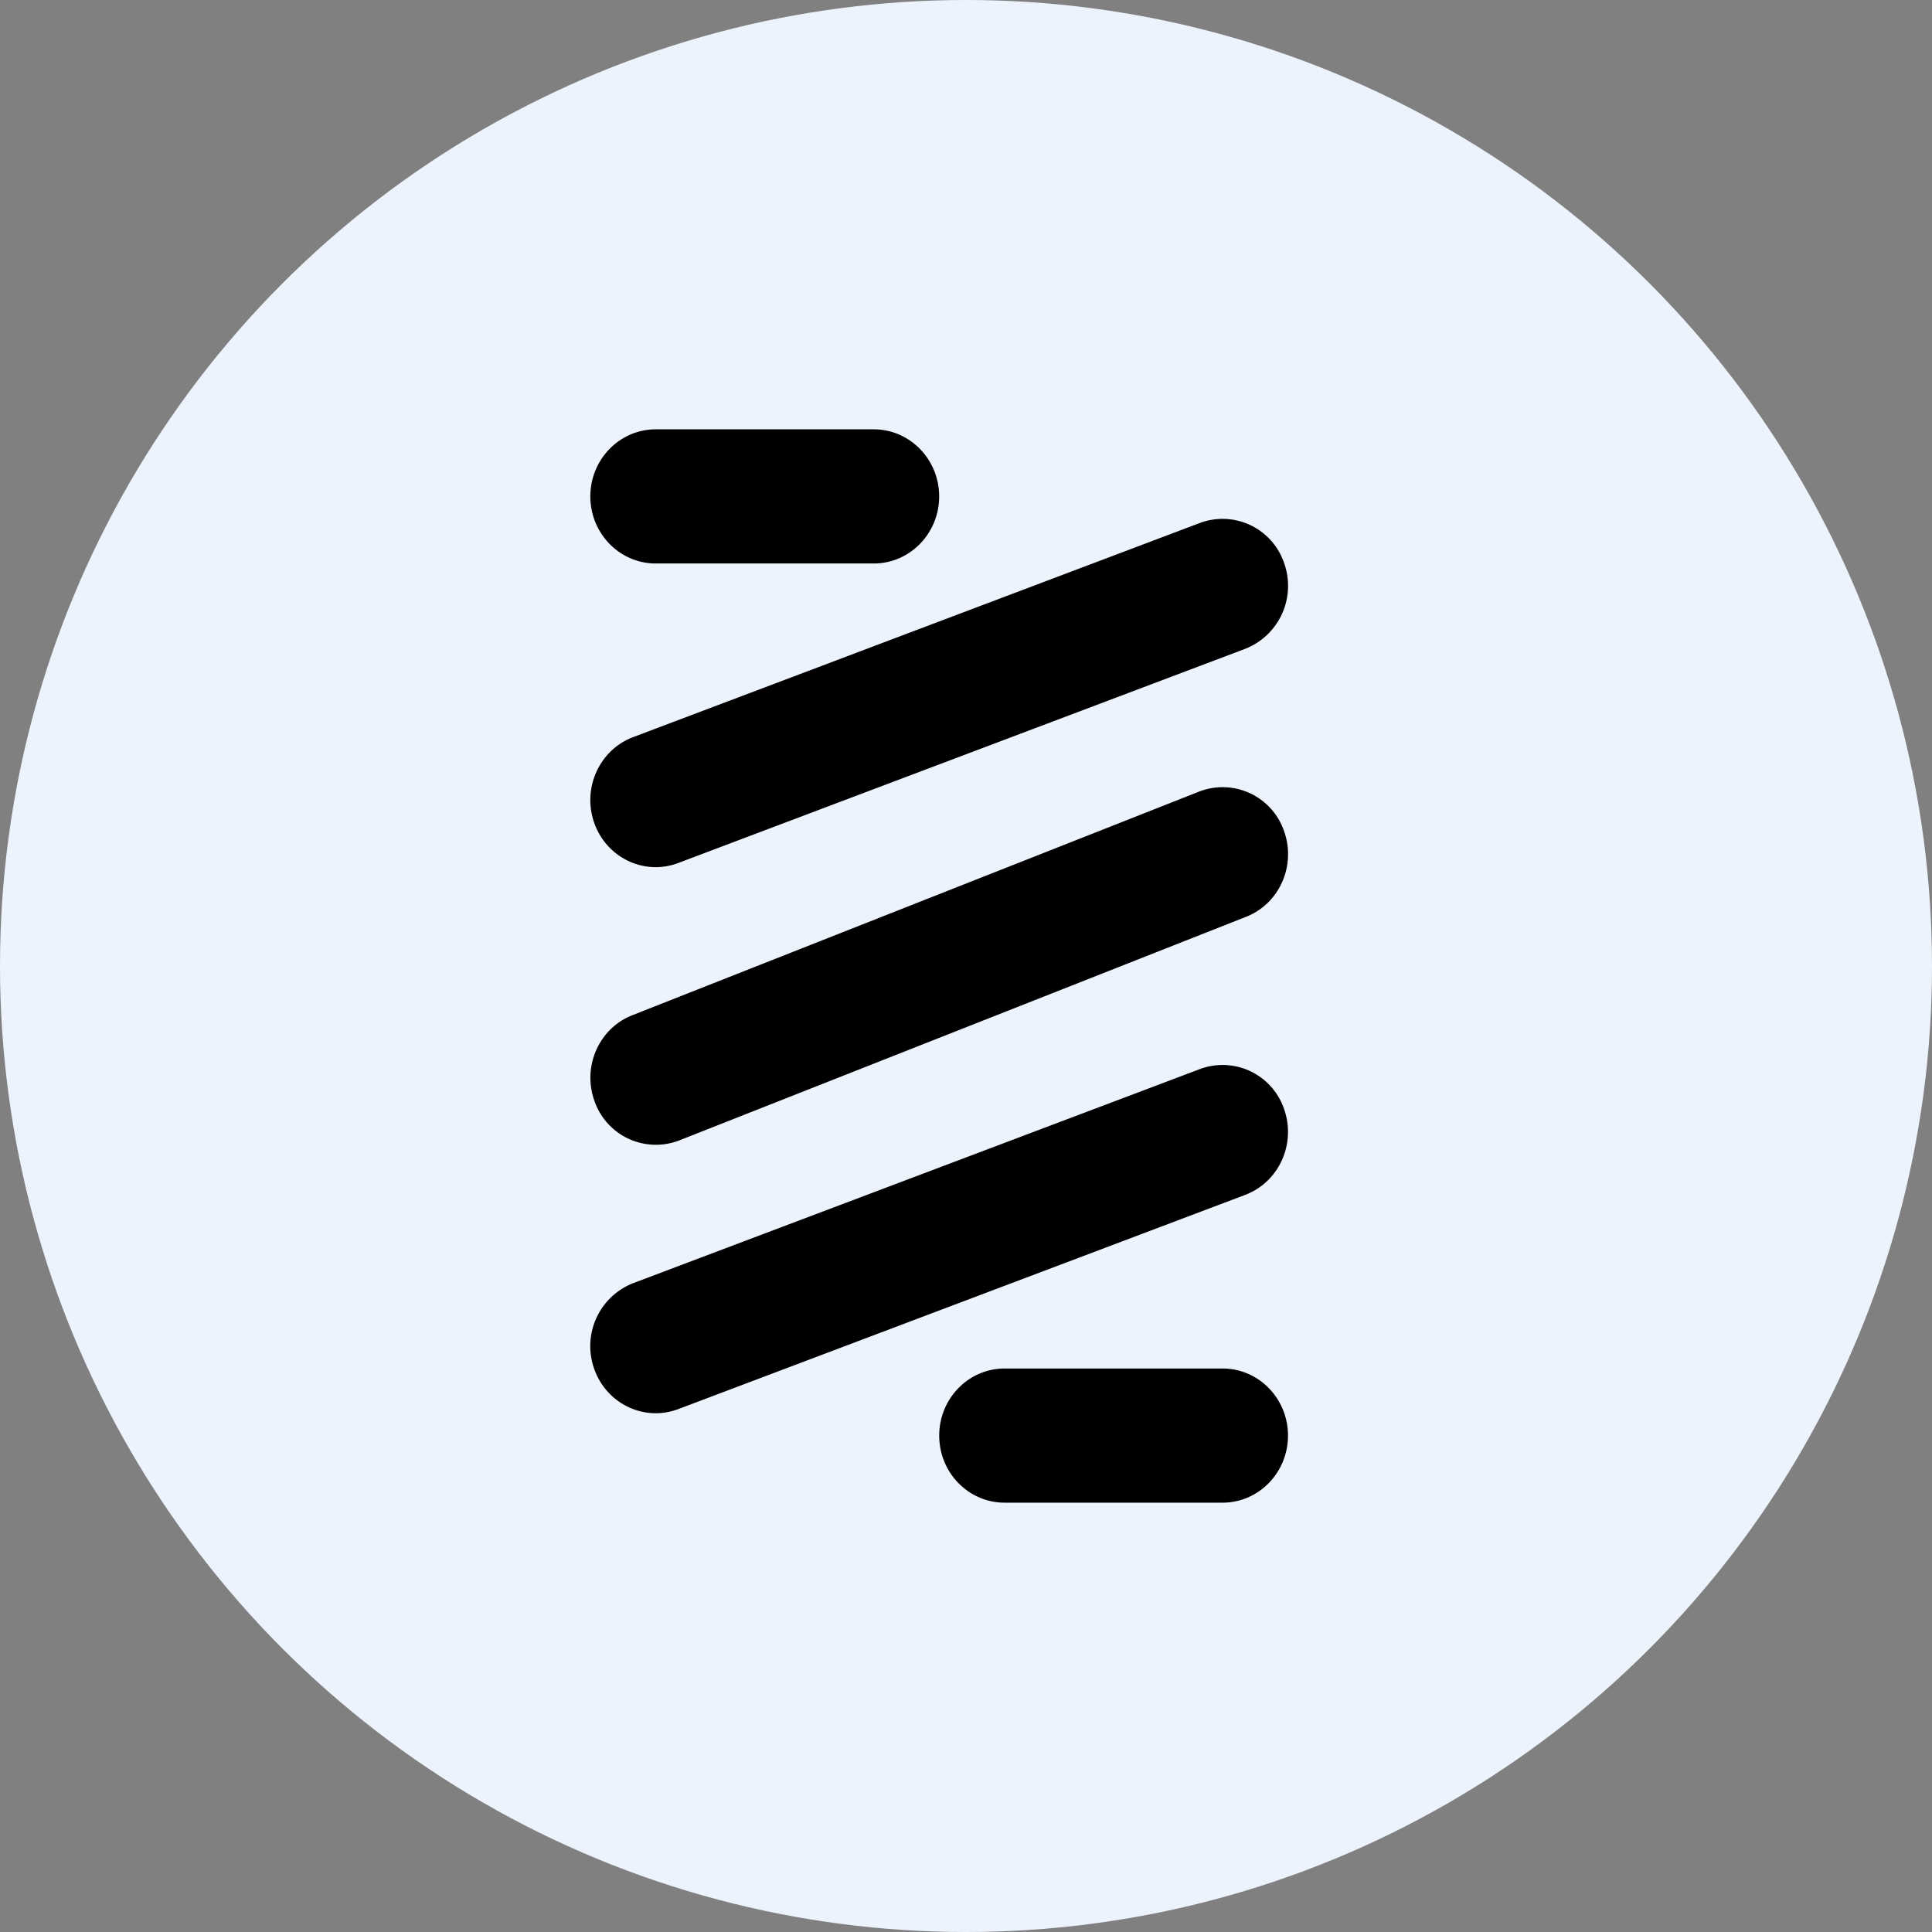 <svg width="36" height="36" xmlns="http://www.w3.org/2000/svg" xmlns:xlink="http://www.w3.org/1999/xlink"><rect width="100%" height="100%" fill="#808080" stroke="none"/><defs><circle id="a" cx="18" cy="18" r="18"/></defs><g fill="none" fill-rule="evenodd"><mask id="b" fill="#fff"><use xlink:href="#a"/></mask><use fill="#EDF3FC" xlink:href="#a"/><g mask="url(#b)" fill="#000"><path d="M12.219 8C11.546 8 11 8.56 11 9.25s.546 1.25 1.219 1.25h4.062c.673 0 1.219-.56 1.219-1.25S16.954 8 16.281 8H12.22zm10.983 4.09a1.26 1.26 0 00.723-1.605 1.21 1.21 0 00-1.565-.741l-10.562 3.991c-.632.239-.955.957-.723 1.605.233.648.934.98 1.565.74l10.562-3.99zm0 10.175c.632-.239.955-.957.723-1.605a1.21 1.21 0 00-1.565-.74l-10.562 3.99a1.26 1.26 0 00-.723 1.605c.233.648.934.98 1.565.741l10.562-3.991zM18.72 25.5c-.673 0-1.219.56-1.219 1.25S18.046 28 18.719 28h4.062c.673 0 1.219-.56 1.219-1.25s-.546-1.25-1.219-1.25h-4.062zm4.5-8.417c.628-.247.941-.97.7-1.615a1.21 1.21 0 00-1.576-.718l-10.561 4.167c-.629.247-.942.97-.7 1.615a1.21 1.21 0 001.574.718l10.562-4.167z"/></g></g></svg>